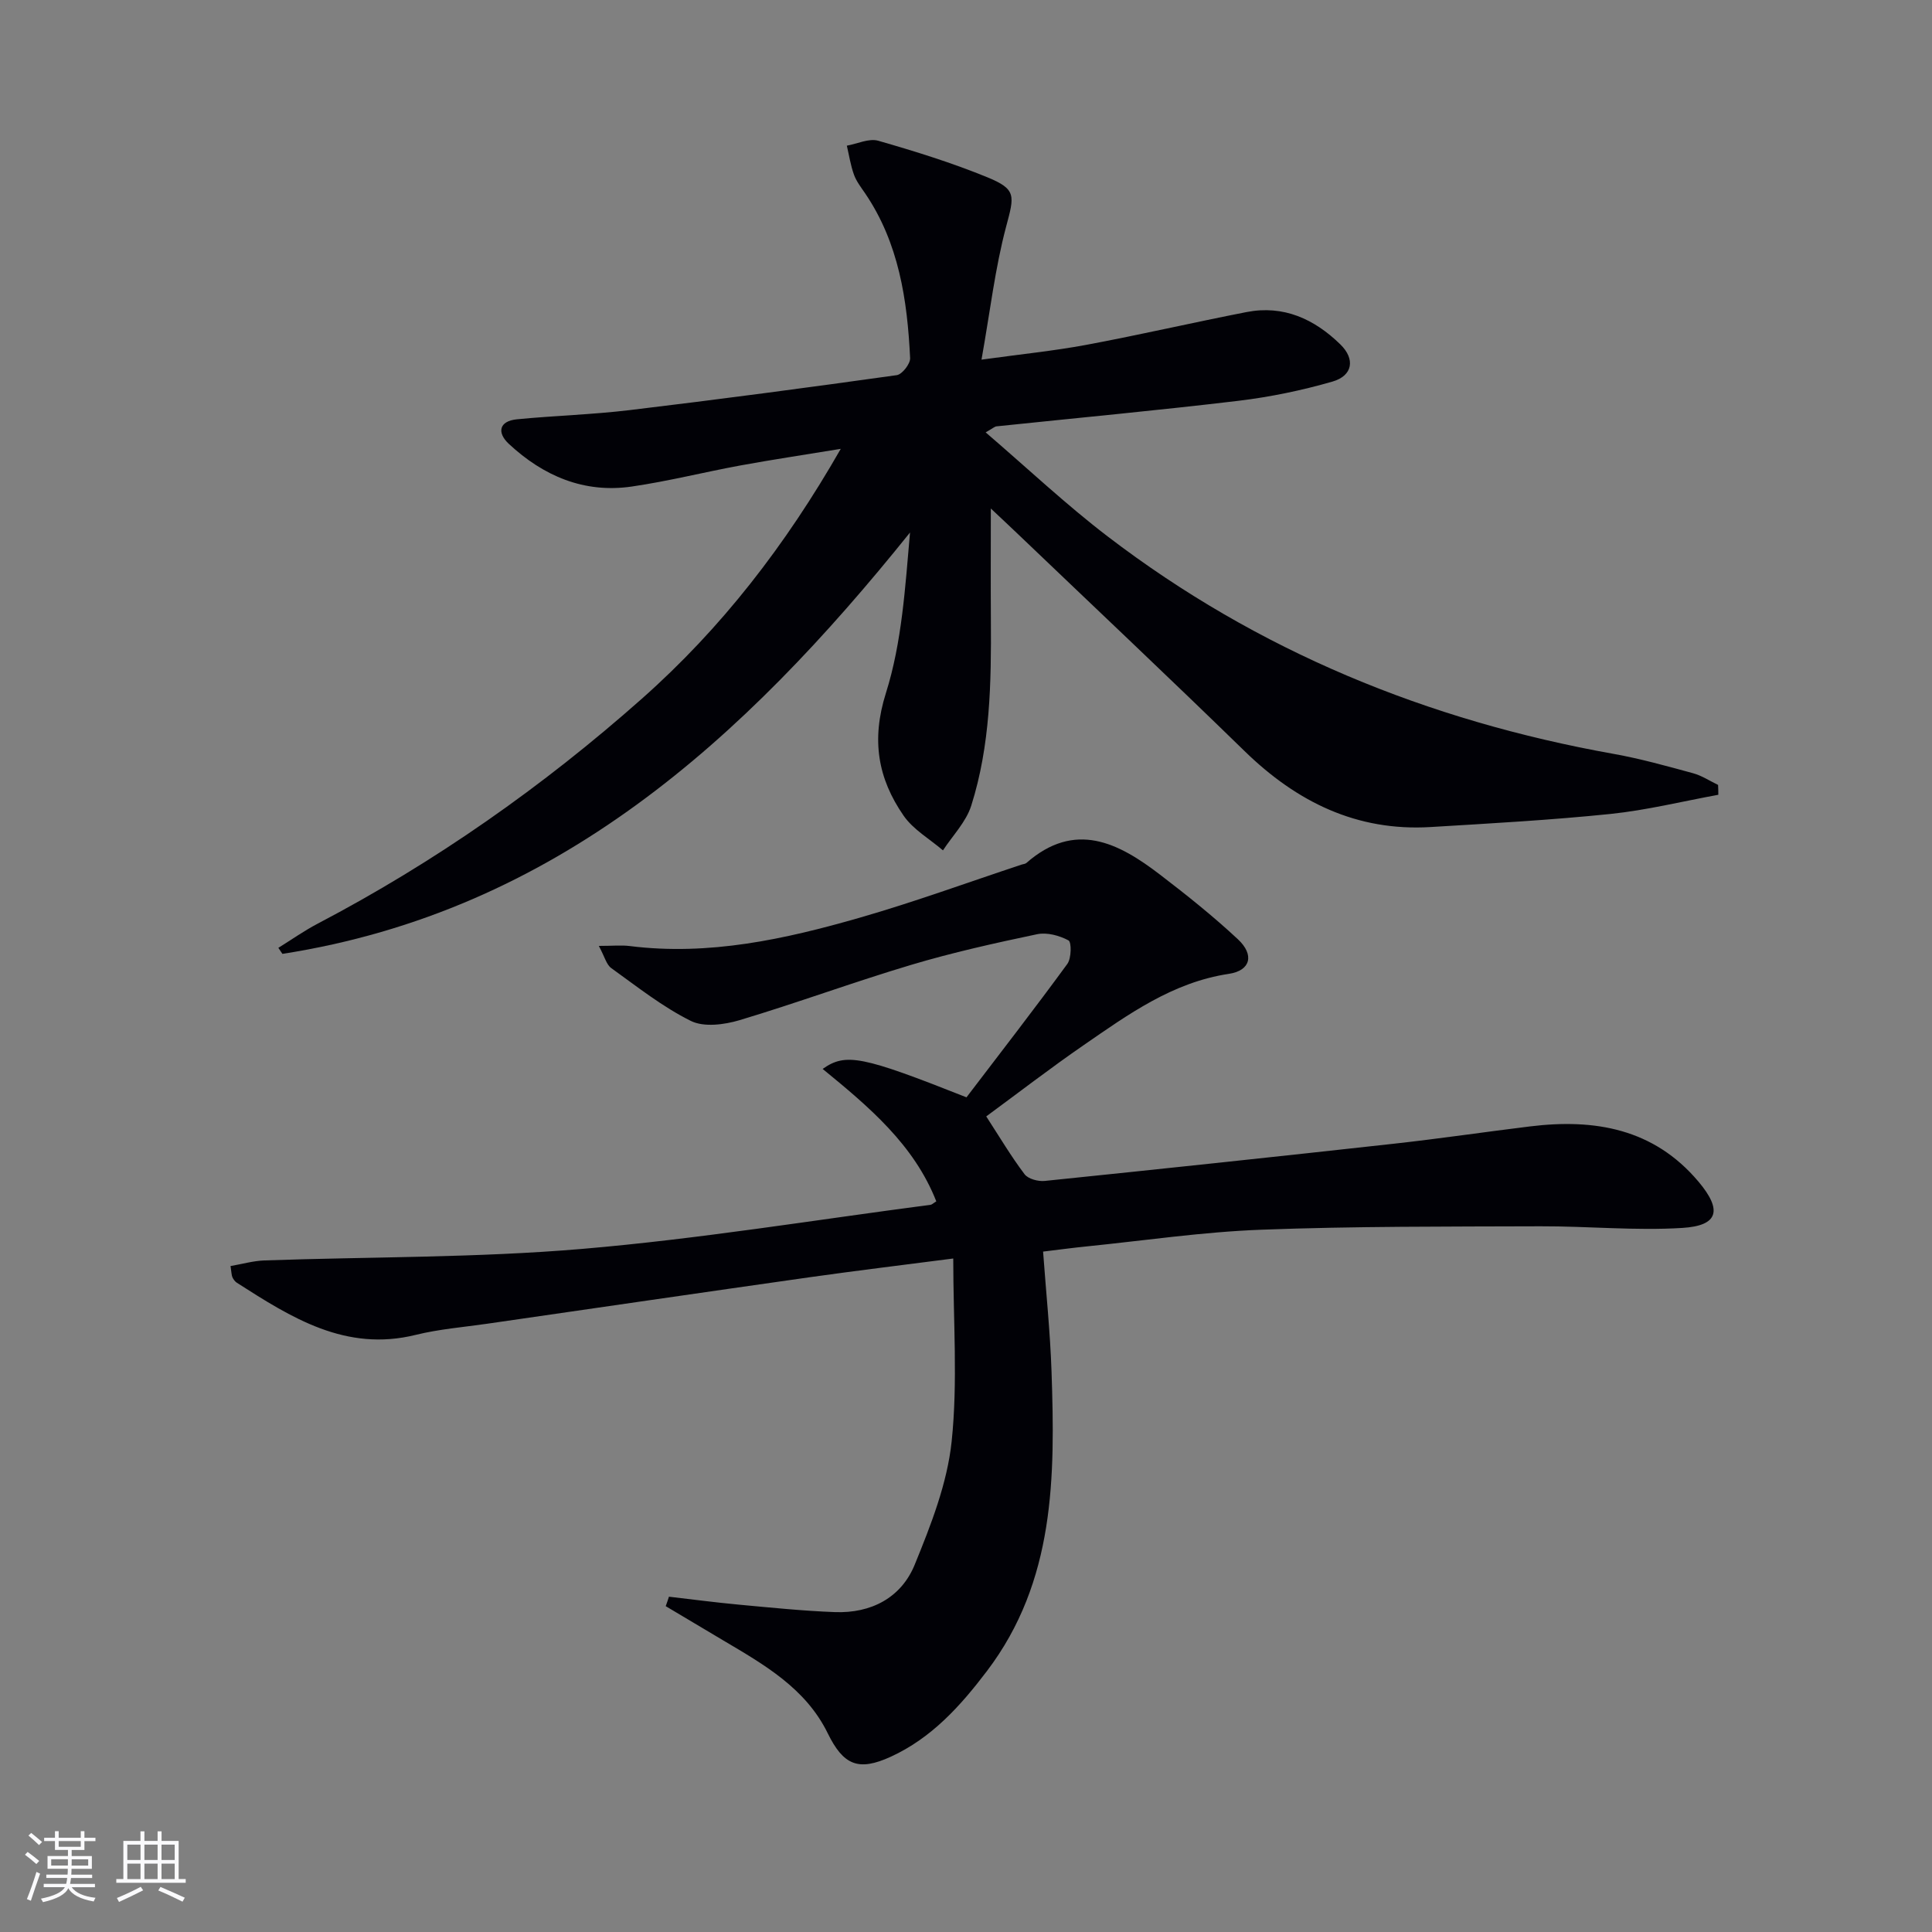 <svg enable-background="new 0 0 400 400" viewBox="0 0 400 400" xmlns="http://www.w3.org/2000/svg"><rect x="0" y="0" width="400" height="400" fill="#808080" stroke="none"/><path d="m355.76 164.55c-7.44 1.36-14.83 3.19-22.33 3.97-12.38 1.27-24.83 1.96-37.25 2.71-15.3.92-27.71-5.21-38.49-15.71-15.5-15.11-31.26-29.96-46.91-44.92-1.88-1.8-3.78-3.57-5.64-5.32 0 7.92-.04 15.47.01 23.02.09 13-.1 26.01-4.07 38.52-1.07 3.36-3.85 6.18-5.85 9.24-2.76-2.37-6.16-4.3-8.16-7.2-5.32-7.7-6.71-15.67-3.66-25.34 3.33-10.54 4-21.92 5-33.27-34.48 42.93-73.32 78.4-129.94 87.24-.28-.42-.56-.84-.84-1.25 2.71-1.68 5.33-3.53 8.15-5.01 24.3-12.74 46.59-28.38 67.1-46.56 16.45-14.57 29.73-31.71 41.19-51.74-7.59 1.25-14.21 2.23-20.79 3.44-7.5 1.38-14.92 3.26-22.46 4.36-9.89 1.45-18.34-2.19-25.48-8.84-2.44-2.27-2.09-4.71 1.7-5.08 7.76-.76 15.58-.97 23.32-1.9 18.46-2.21 36.89-4.66 55.31-7.24 1.11-.16 2.82-2.35 2.76-3.53-.58-12.03-2.32-23.81-9.32-34.12-.84-1.23-1.8-2.46-2.3-3.84-.7-1.93-1.01-4-1.48-6.02 2.18-.39 4.59-1.57 6.5-1.02 7.63 2.19 15.25 4.56 22.58 7.56 6.11 2.5 5.6 3.83 3.89 10.25-2.28 8.58-3.3 17.49-5.09 27.51 8.14-1.13 14.99-1.81 21.74-3.07 11.08-2.07 22.07-4.62 33.13-6.78 7.67-1.5 14.05 1.45 19.42 6.69 3.13 3.05 2.58 6.48-1.62 7.7-6.34 1.83-12.9 3.19-19.46 3.98-16.67 1.99-33.39 3.54-50.09 5.29-.42.04-.81.43-2.26 1.25 8.66 7.43 16.62 14.94 25.27 21.55 31.09 23.77 66.3 38.14 104.72 45.01 5.54.99 11 2.52 16.44 4 1.82.49 3.48 1.6 5.21 2.43.04.67.05 1.35.05 2.04z" fill="#010106"/><path d="m138.5 330.58c4.84.56 9.67 1.2 14.52 1.65 6.6.61 13.21 1.29 19.83 1.54 7.5.28 13.74-2.97 16.54-9.84 3.35-8.21 6.73-16.82 7.64-25.51 1.29-12.3.33-24.83.33-37.86-10.2 1.32-19.87 2.49-29.52 3.85-22.34 3.17-44.67 6.43-67.01 9.66-4.93.71-9.94 1.11-14.75 2.3-14.52 3.59-25.76-3.57-37.04-10.79-.39-.25-.72-.71-.92-1.14-.19-.43-.18-.95-.39-2.32 2.35-.4 4.66-1.07 6.98-1.16 21.95-.77 43.97-.53 65.83-2.39 24.13-2.05 48.1-5.99 72.13-9.13.29-.04.55-.33 1.18-.71-4.62-11.77-14-19.62-23.53-27.42 4.81-3.39 8.19-2.67 29.78 5.88 6.93-9.1 14.04-18.26 20.88-27.62.85-1.16.89-4.52.24-4.87-1.88-1.01-4.46-1.71-6.5-1.28-8.76 1.84-17.52 3.79-26.09 6.35-11.92 3.56-23.61 7.88-35.53 11.45-3.15.94-7.37 1.49-10.07.15-5.86-2.91-11.12-7.09-16.48-10.94-1-.72-1.36-2.35-2.57-4.59 2.9 0 4.68-.19 6.42.03 16.36 2.05 32.09-1.41 47.59-5.87 11.31-3.25 22.39-7.31 33.57-11.01.32-.1.71-.12.94-.32 10.08-8.83 19.06-4.19 27.7 2.44 5.54 4.24 11.01 8.61 16.1 13.36 3.46 3.23 2.61 6.48-1.85 7.15-11.69 1.75-20.85 8.4-30.14 14.8-6.83 4.71-13.41 9.79-20.12 14.72 2.77 4.27 5.14 8.27 7.93 11.96.74.99 2.81 1.54 4.18 1.4 24.12-2.48 48.22-5.04 72.32-7.71 9.41-1.04 18.77-2.43 28.17-3.58 13.38-1.64 25.59.45 34.84 11.41 5 5.92 4.18 9.15-3.33 9.61-9.73.6-19.56-.37-29.34-.34-19.28.07-38.57-.02-57.83.71-12.09.45-24.12 2.24-36.18 3.46-2.8.28-5.59.66-8.99 1.07.61 8.41 1.47 16.63 1.75 24.87.74 21.75.75 43.37-13.38 61.98-5.5 7.25-11.46 13.86-19.9 17.73-6.7 3.07-9.81 1.77-13.06-4.86-4.57-9.34-13.2-14.23-21.68-19.25-3.96-2.34-7.91-4.7-11.86-7.06.24-.64.45-1.3.67-1.96z" fill="#010106"/><g fill="#fafafc"><path d="m5.17 384 .55-.58c.85.61 1.65 1.24 2.4 1.87l-.59.64c-.83-.73-1.62-1.38-2.36-1.93m1.22 9.53-.82-.34c.71-1.76 1.37-3.64 1.98-5.63.24.13.5.25.76.36-.6 1.67-1.24 3.54-1.92 5.61m-.5-13.5.57-.54c.56.44 1.31 1.06 2.26 1.87l-.64.64c-.68-.66-1.41-1.32-2.19-1.97m3.25.46h2.24v-1.36h.77v1.36h4.57v-1.36h.76v1.36h2.28v.69h-2.28v1.84h-2.64v1.26h4.18v2.64h-4.21c0 .45-.02.86-.05 1.21h4.32v.69h-4.38c-.04.34-.1.75-.19 1.22h5.15v.69h-4.82c.87 1.19 2.51 1.92 4.93 2.19-.17.32-.3.57-.37.76-2.77-.49-4.52-1.41-5.26-2.76-.56 1.26-2.3 2.23-5.24 2.9-.12-.24-.26-.48-.43-.72 2.73-.55 4.38-1.34 4.96-2.38h-4.38v-.69h4.65c.1-.38.17-.79.21-1.22h-4.32v-.69h4.4c.03-.34.05-.75.05-1.21h-4.2v-2.64h4.23v-1.26h-2.69v-1.84h-2.24zm1.46 4.46v1.29h3.45c.01-.4.02-.57.01-.53v-.32-.45h-3.46zm1.55-2.59h4.57v-1.19h-4.57zm6.11 2.59h-3.42v.77c-.01.19-.01.37-.02.53h3.44z"/><path d="m32.63 379.16h.82v1.98h3.54v7.89h1.46v.78h-14.37v-.78h1.46v-7.89h3.54v-1.98h.82v1.98h2.73zm-3.49 11.48.5.73c-1.61.82-3.28 1.63-5 2.41-.13-.27-.28-.55-.44-.82 1.75-.72 3.4-1.49 4.94-2.32m-2.78-5.55h2.73v-3.18h-2.73zm0 3.95h2.73v-3.2h-2.73zm3.54-3.95h2.73v-3.18h-2.73zm0 3.95h2.73v-3.2h-2.73zm7.89 4.68c-1.84-.92-3.51-1.7-5.02-2.32l.45-.73c1.89.8 3.57 1.55 5.04 2.23zm-1.62-11.81h-2.73v3.18h2.73zm-2.73 7.13h2.73v-3.2h-2.73z"/></g></svg>
